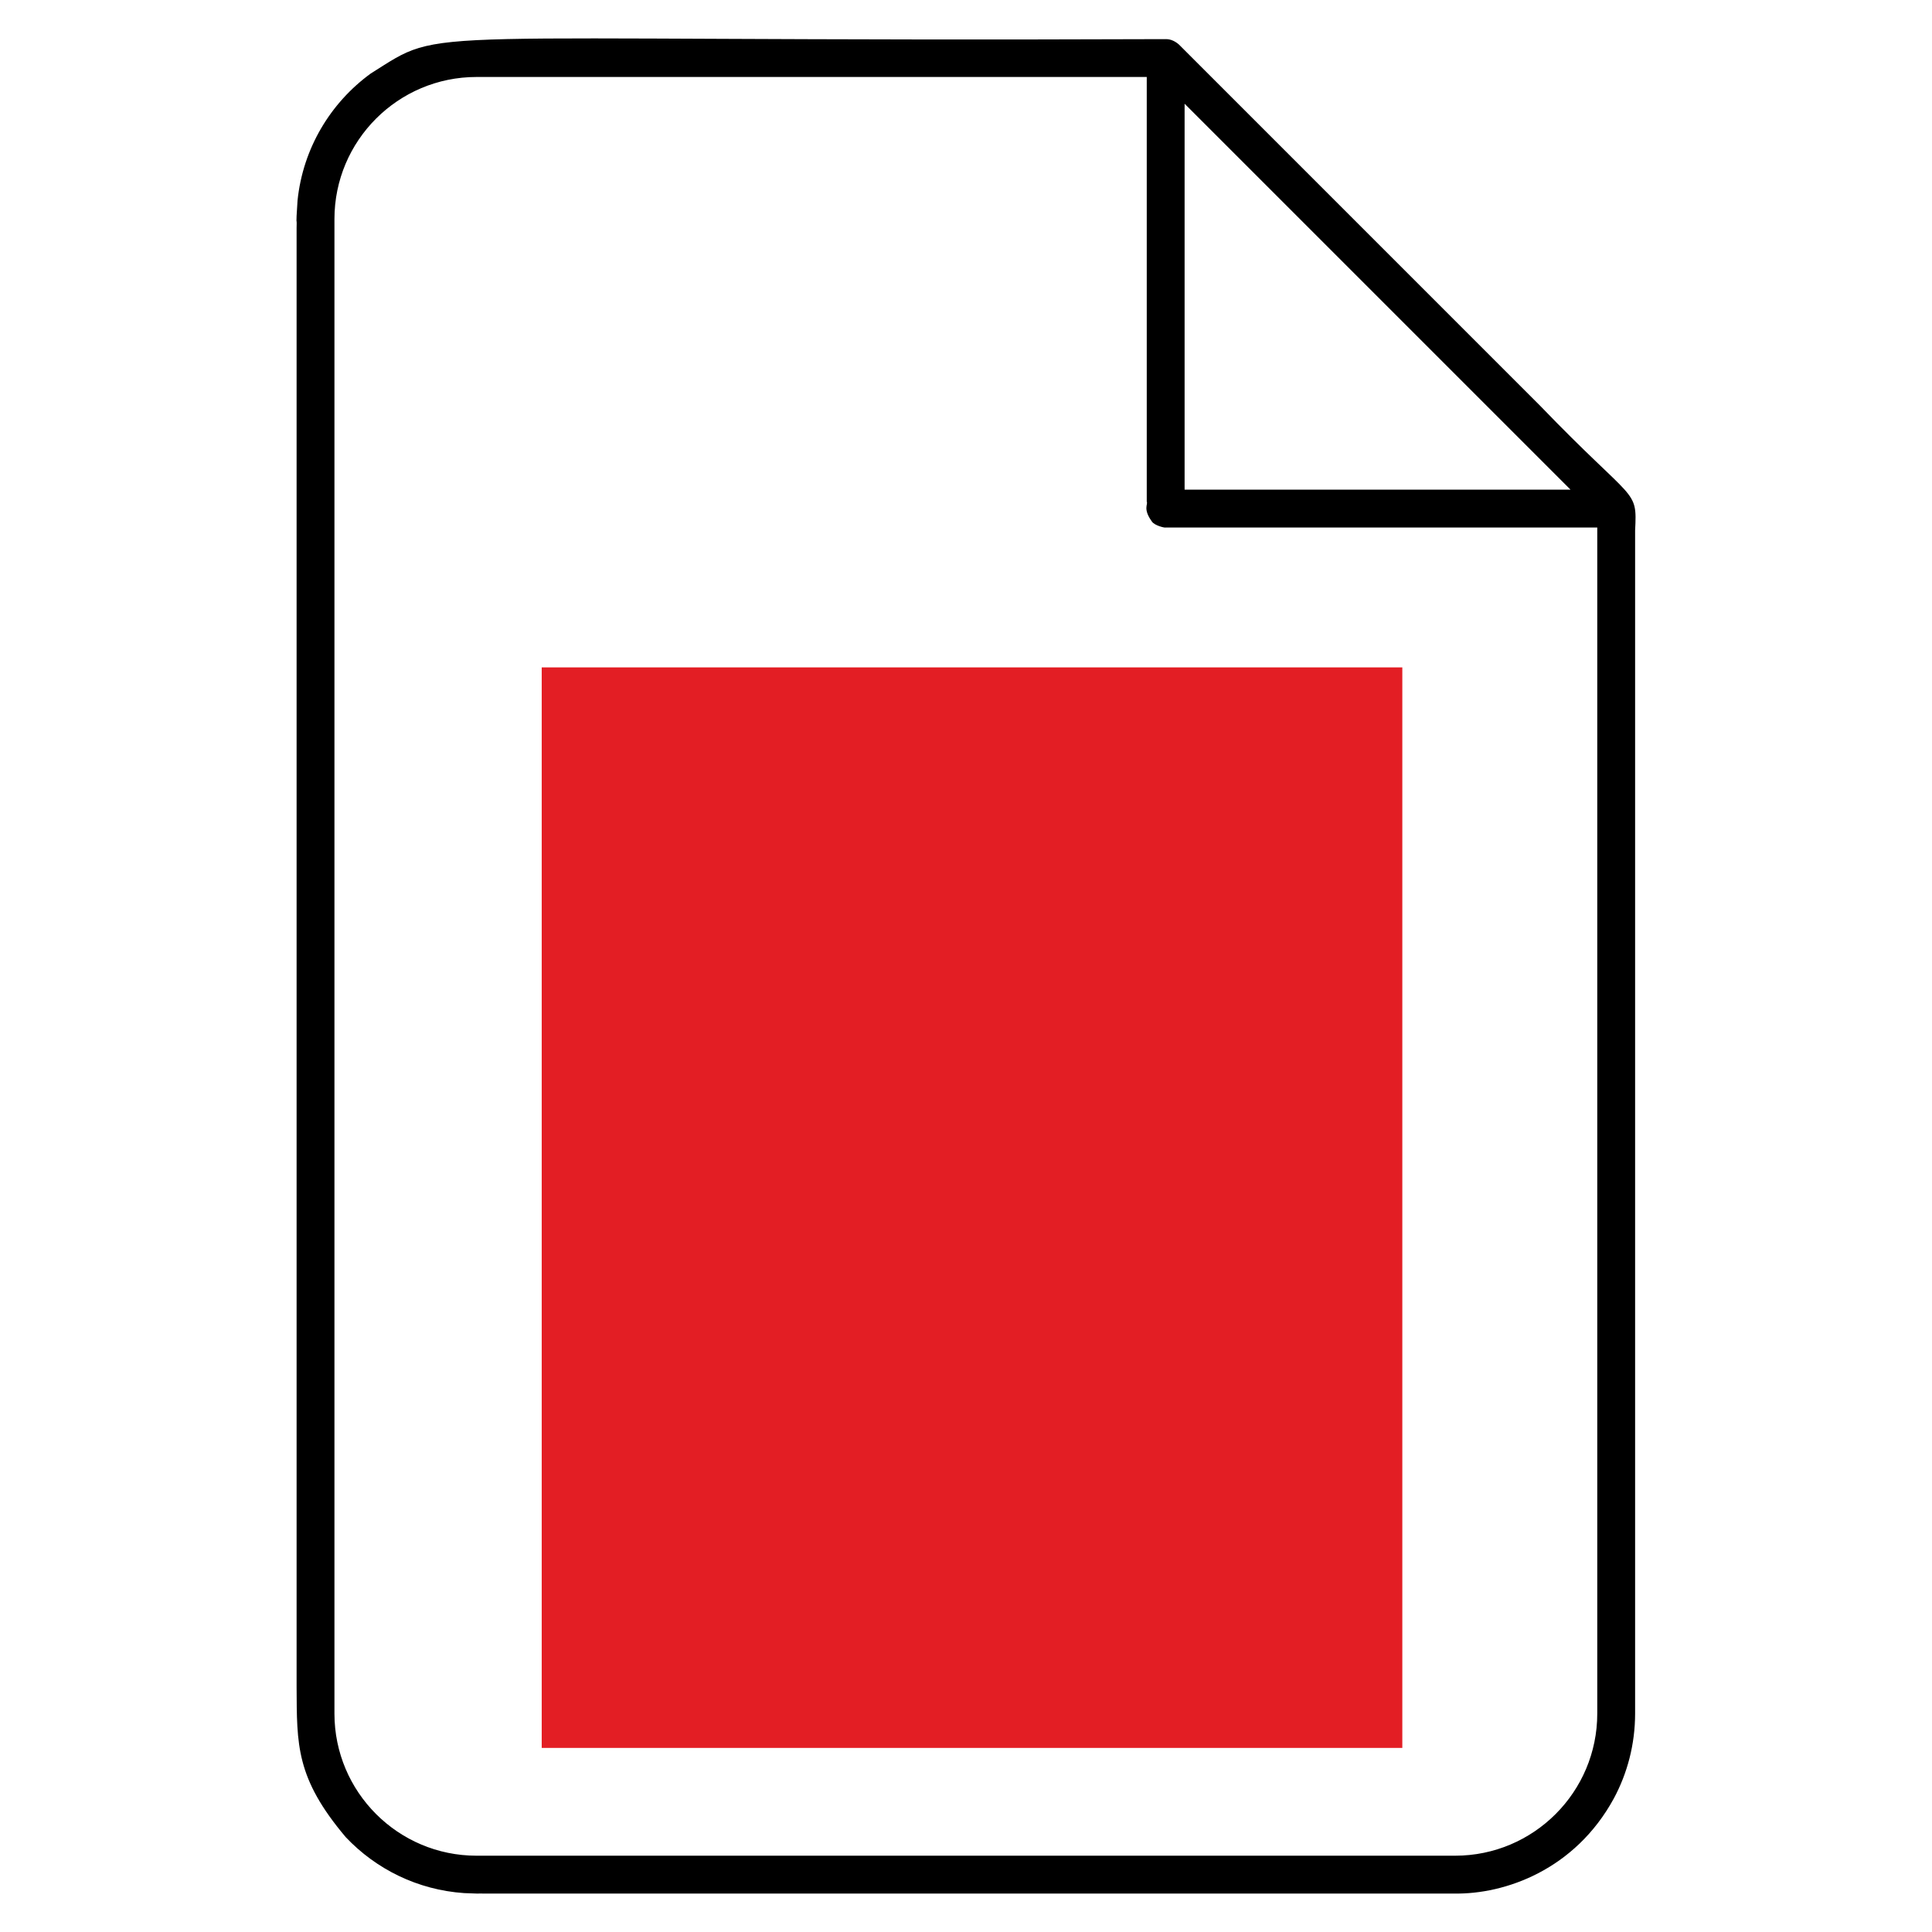 <?xml version="1.0" encoding="UTF-8"?>
<!DOCTYPE svg PUBLIC "-//W3C//DTD SVG 1.1//EN" "http://www.w3.org/Graphics/SVG/1.1/DTD/svg11.dtd">
<!-- Creator: CorelDRAW -->
<svg xmlns="http://www.w3.org/2000/svg" xml:space="preserve" width="512px" height="512px" version="1.1" style="shape-rendering:geometricPrecision; text-rendering:geometricPrecision; image-rendering:optimizeQuality; fill-rule:evenodd; clip-rule:evenodd"
viewBox="0 0 512 512"
 xmlns:xlink="http://www.w3.org/1999/xlink"
 xmlns:xodm="http://www.corel.com/coreldraw/odm/2003">
 <defs>
  <style type="text/css">
   <![CDATA[
    .fil2 {fill:none}
    .fil0 {fill:black}
    .fil1 {fill:#E31E24}
   ]]>
  </style>
    <clipPath id="id0">
     <path d="M308.91 10.37c-205.24,0.78 -189.95,-3.85 -210.66,9.11 -10.67,7.77 -17.98,19.84 -19.4,33.67 -0.54,8.3 -0.13,3.41 -0.25,7.23 0,29.84 0,335.44 0,386.54 0.08,15.51 -0.23,24.25 13.03,39.95 8,8.46 19.04,13.98 31.37,14.82 5.9,0.24 1.83,0.07 5.55,0.12 23.21,0 217.02,0 251.78,0 2.65,0 4.26,0 5,0 13.54,0.24 32.05,-6.31 42.35,-25.2 3.6,-6.7 5.63,-14.35 5.64,-22.49 -0.01,0 0,-270.25 0,-313.54 0.57,-11.36 0.01,-6.9 -25.04,-32.92 -34.8,-34.81 -95.79,-95.79 -95.82,-95.83 -0.81,-0.73 -2.09,-1.51 -3.55,-1.46zm-5.01 10.03l-177.62 0c-20.78,0 -37.65,16.87 -37.65,37.65l0 396.07c0,20.78 16.87,37.66 37.65,37.66l259.35 0c20.79,0 37.66,-16.88 37.66,-37.66l0 -314.33c-0.01,0 -113.22,0 -114.37,0 -0.19,0.15 -2.96,-0.5 -3.66,-1.58 -2.46,-3.41 -0.97,-4.52 -1.36,-5.27 0,-14.69 0,-112.51 0,-112.54zm-100.71 206.78c-35.56,0.38 -39.15,-2.04 -39.92,5.01 0.7,50.42 -4.53,44.12 15.26,44.56l0 126.66c0,10.36 8.41,18.77 18.77,18.77l117.31 0c10.36,0 18.77,-8.41 18.77,-18.77l0 -126.66c21.03,0.02 14.09,3.47 15.26,-44.55 -0.92,-7.06 -7.01,-4.55 -12.38,-5.02 -10.25,0 -27.52,0 -27.54,0l0 -32.29c0,-2.77 -2.24,-5.02 -5.01,-5.02l-95.5 0c-2.77,0 -5.02,2.25 -5.02,5.02l0 32.29 0 0zm120.16 49.57l-134.79 0 0 126.66c0,4.83 3.92,8.74 8.74,8.74l117.31 0c4.83,0 8.74,-3.91 8.74,-8.74l0 -126.66zm-109.54 46.48c0.56,40.34 -3.04,50.28 7.55,46.77 4.04,-2.68 2.01,-6.75 2.48,-11.94 0,-10.21 0,-27.66 0,-33.14 0.83,-8.77 -9.78,-8.45 -10.03,-1.69zm74.26 0c0.57,40.33 -3.03,50.28 7.55,46.77 4.05,-2.68 2.01,-6.75 2.48,-11.94 0,-10.21 0,-27.66 0,-33.14 0.83,-8.77 -9.78,-8.45 -10.03,-1.69zm-37.13 0c0.56,40.34 -3.04,50.28 7.55,46.77 4.05,-2.68 2.01,-6.75 2.48,-11.94 0,-10.21 0,-27.66 0,-33.14 0.83,-8.77 -9.78,-8.45 -10.03,-1.69zm87.67 -86.02l0 29.51c0,0 -137.15,0 -165.31,0l0 -29.51 165.31 0zm-39.92 -10.03l0 -27.28 -85.47 0 0 27.28 85.47 0zm15.24 -199.69l0 102.27 102.27 0 -102.27 -102.27z"/>
    </clipPath>
 </defs>
 <g id="Layer_x0020_1">
  <g id="_2888149864224">
   <path class="fil0" d="M308.91 10.37c-205.24,0.78 -189.95,-3.85 -210.66,9.11 -10.67,7.77 -17.98,19.84 -19.4,33.67 -0.54,8.3 -0.13,3.41 -0.25,7.23 0,29.84 0,335.44 0,386.54 0.08,15.51 -0.23,24.25 13.03,39.95 8,8.46 19.04,13.98 31.37,14.82 5.9,0.24 1.83,0.07 5.55,0.12 23.21,0 217.02,0 251.78,0 2.65,0 4.26,0 5,0 13.54,0.24 32.05,-6.31 42.35,-25.2 3.6,-6.7 5.63,-14.35 5.64,-22.49 -0.01,0 0,-270.25 0,-313.54 0.57,-11.36 0.01,-6.9 -25.04,-32.92 -34.8,-34.81 -95.79,-95.79 -95.82,-95.83 -0.81,-0.73 -2.09,-1.51 -3.55,-1.46zm-5.01 10.03l-177.62 0c-20.78,0 -37.65,16.87 -37.65,37.65l0 396.07c0,20.78 16.87,37.66 37.65,37.66l259.35 0c20.79,0 37.66,-16.88 37.66,-37.66l0 -314.33c-0.01,0 -113.22,0 -114.37,0 -0.19,0.15 -2.96,-0.5 -3.66,-1.58 -2.46,-3.41 -0.97,-4.52 -1.36,-5.27 0,-14.69 0,-112.51 0,-112.54zm-100.71 206.78c-35.56,0.38 -39.15,-2.04 -39.92,5.01 0.7,50.42 -4.53,44.12 15.26,44.56l0 126.66c0,10.36 8.41,18.77 18.77,18.77l117.31 0c10.36,0 18.77,-8.41 18.77,-18.77l0 -126.66c21.03,0.02 14.09,3.47 15.26,-44.55 -0.92,-7.06 -7.01,-4.55 -12.38,-5.02 -10.25,0 -27.52,0 -27.54,0l0 -32.29c0,-2.77 -2.24,-5.02 -5.01,-5.02l-95.5 0c-2.77,0 -5.02,2.25 -5.02,5.02l0 32.29 0 0zm120.16 49.57l-134.79 0 0 126.66c0,4.83 3.92,8.74 8.74,8.74l117.31 0c4.83,0 8.74,-3.91 8.74,-8.74l0 -126.66zm-109.54 46.48c0.56,40.34 -3.04,50.28 7.55,46.77 4.04,-2.68 2.01,-6.75 2.48,-11.94 0,-10.21 0,-27.66 0,-33.14 0.83,-8.77 -9.78,-8.45 -10.03,-1.69zm74.26 0c0.57,40.33 -3.03,50.28 7.55,46.77 4.05,-2.68 2.01,-6.75 2.48,-11.94 0,-10.21 0,-27.66 0,-33.14 0.83,-8.77 -9.78,-8.45 -10.03,-1.69zm-37.13 0c0.56,40.34 -3.04,50.28 7.55,46.77 4.05,-2.68 2.01,-6.75 2.48,-11.94 0,-10.21 0,-27.66 0,-33.14 0.83,-8.77 -9.78,-8.45 -10.03,-1.69zm87.67 -86.02l0 29.51c0,0 -137.15,0 -165.31,0l0 -29.51 165.31 0zm-39.92 -10.03l0 -27.28 -85.47 0 0 27.28 85.47 0zm15.24 -199.69l0 102.27 102.27 0 -102.27 -102.27z"/>
   <g>
   </g>
   <g style="clip-path:url(#id0)">
    <g>
     <rect class="fil1" x="143.56" y="176.87" width="228.07" height="286.34"/>
    </g>
   </g>
   <path class="fil2" d="M308.91 10.37c-205.24,0.78 -189.95,-3.85 -210.66,9.11 -10.67,7.77 -17.98,19.84 -19.4,33.67 -0.54,8.3 -0.13,3.41 -0.25,7.23 0,29.84 0,335.44 0,386.54 0.08,15.51 -0.23,24.25 13.03,39.95 8,8.46 19.04,13.98 31.37,14.82 5.9,0.24 1.83,0.07 5.55,0.12 23.21,0 217.02,0 251.78,0 2.65,0 4.26,0 5,0 13.54,0.24 32.05,-6.31 42.35,-25.2 3.6,-6.7 5.63,-14.35 5.64,-22.49 -0.01,0 0,-270.25 0,-313.54 0.57,-11.36 0.01,-6.9 -25.04,-32.92 -34.8,-34.81 -95.79,-95.79 -95.82,-95.83 -0.81,-0.73 -2.09,-1.51 -3.55,-1.46zm-5.01 10.03l-177.62 0c-20.78,0 -37.65,16.87 -37.65,37.65l0 396.07c0,20.78 16.87,37.66 37.65,37.66l259.35 0c20.79,0 37.66,-16.88 37.66,-37.66l0 -314.33c-0.01,0 -113.22,0 -114.37,0 -0.19,0.15 -2.96,-0.5 -3.66,-1.58 -2.46,-3.41 -0.97,-4.52 -1.36,-5.27 0,-14.69 0,-112.51 0,-112.54zm-100.71 206.78c-35.56,0.38 -39.15,-2.04 -39.92,5.01 0.7,50.42 -4.53,44.12 15.26,44.56l0 126.66c0,10.36 8.41,18.77 18.77,18.77l117.31 0c10.36,0 18.77,-8.41 18.77,-18.77l0 -126.66c21.03,0.02 14.09,3.47 15.26,-44.55 -0.92,-7.06 -7.01,-4.55 -12.38,-5.02 -10.25,0 -27.52,0 -27.54,0l0 -32.29c0,-2.77 -2.24,-5.02 -5.01,-5.02l-95.5 0c-2.77,0 -5.02,2.25 -5.02,5.02l0 32.29 0 0zm120.16 49.57l-134.79 0 0 126.66c0,4.83 3.92,8.74 8.74,8.74l117.31 0c4.83,0 8.74,-3.91 8.74,-8.74l0 -126.66zm-109.54 46.48c0.56,40.34 -3.04,50.28 7.55,46.77 4.04,-2.68 2.01,-6.75 2.48,-11.94 0,-10.21 0,-27.66 0,-33.14 0.83,-8.77 -9.78,-8.45 -10.03,-1.69zm74.26 0c0.57,40.33 -3.03,50.28 7.55,46.77 4.05,-2.68 2.01,-6.75 2.48,-11.94 0,-10.21 0,-27.66 0,-33.14 0.83,-8.77 -9.78,-8.45 -10.03,-1.69zm-37.13 0c0.56,40.34 -3.04,50.28 7.55,46.77 4.05,-2.68 2.01,-6.75 2.48,-11.94 0,-10.21 0,-27.66 0,-33.14 0.83,-8.77 -9.78,-8.45 -10.03,-1.69zm87.67 -86.02l0 29.51c0,0 -137.15,0 -165.31,0l0 -29.51 165.31 0zm-39.92 -10.03l0 -27.28 -85.47 0 0 27.28 85.47 0zm15.24 -199.69l0 102.27 102.27 0 -102.27 -102.27z"/>
   <path class="fil2" d="M308.91 10.37c-205.24,0.78 -189.95,-3.85 -210.66,9.11 -10.67,7.77 -17.98,19.84 -19.4,33.67 -0.54,8.3 -0.13,3.41 -0.25,7.23 0,29.84 0,335.44 0,386.54 0.08,15.51 -0.23,24.25 13.03,39.95 8,8.46 19.04,13.98 31.37,14.82 5.9,0.24 1.83,0.07 5.55,0.12 23.21,0 217.02,0 251.78,0 2.65,0 4.26,0 5,0 13.54,0.24 32.05,-6.31 42.35,-25.2 3.6,-6.7 5.63,-14.35 5.64,-22.49 -0.01,0 0,-270.25 0,-313.54 0.57,-11.36 0.01,-6.9 -25.04,-32.92 -34.8,-34.81 -95.79,-95.79 -95.82,-95.83 -0.81,-0.73 -2.09,-1.51 -3.55,-1.46zm-5.01 10.03l-177.62 0c-20.78,0 -37.65,16.87 -37.65,37.65l0 396.07c0,20.78 16.87,37.66 37.65,37.66l259.35 0c20.79,0 37.66,-16.88 37.66,-37.66l0 -314.33c-0.01,0 -113.22,0 -114.37,0 -0.19,0.15 -2.96,-0.5 -3.66,-1.58 -2.46,-3.41 -0.97,-4.52 -1.36,-5.27 0,-14.69 0,-112.51 0,-112.54zm-100.71 206.78c-35.56,0.38 -39.15,-2.04 -39.92,5.01 0.7,50.42 -4.53,44.12 15.26,44.56l0 126.66c0,10.36 8.41,18.77 18.77,18.77l117.31 0c10.36,0 18.77,-8.41 18.77,-18.77l0 -126.66c21.03,0.02 14.09,3.47 15.26,-44.55 -0.92,-7.06 -7.01,-4.55 -12.38,-5.02 -10.25,0 -27.52,0 -27.54,0l0 -32.29c0,-2.77 -2.24,-5.02 -5.01,-5.02l-95.5 0c-2.77,0 -5.02,2.25 -5.02,5.02l0 32.29 0 0zm120.16 49.57l-134.79 0 0 126.66c0,4.83 3.92,8.74 8.74,8.74l117.31 0c4.83,0 8.74,-3.91 8.74,-8.74l0 -126.66zm-109.54 46.48c0.56,40.34 -3.04,50.28 7.55,46.77 4.04,-2.68 2.01,-6.75 2.48,-11.94 0,-10.21 0,-27.66 0,-33.14 0.83,-8.77 -9.78,-8.45 -10.03,-1.69zm74.26 0c0.57,40.33 -3.03,50.28 7.55,46.77 4.05,-2.68 2.01,-6.75 2.48,-11.94 0,-10.21 0,-27.66 0,-33.14 0.83,-8.77 -9.78,-8.45 -10.03,-1.69zm-37.13 0c0.56,40.34 -3.04,50.28 7.55,46.77 4.05,-2.68 2.01,-6.75 2.48,-11.94 0,-10.21 0,-27.66 0,-33.14 0.83,-8.77 -9.78,-8.45 -10.03,-1.69zm87.67 -86.02l0 29.51c0,0 -137.15,0 -165.31,0l0 -29.51 165.31 0zm-39.92 -10.03l0 -27.28 -85.47 0 0 27.28 85.47 0zm15.24 -199.69l0 102.27 102.27 0 -102.27 -102.27z"/>
  </g>
 </g>
</svg>

